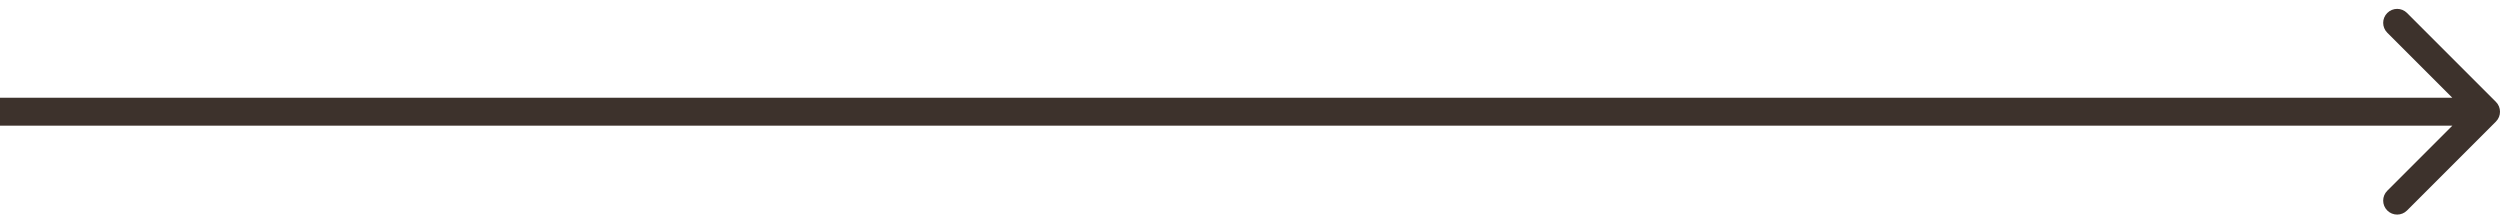 <?xml version="1.0" encoding="UTF-8"?> <svg xmlns="http://www.w3.org/2000/svg" width="179" height="16" viewBox="0 0 179 16" fill="none"><path d="M178.707 8.707C179.098 8.317 179.098 7.683 178.707 7.293L172.343 0.929C171.953 0.538 171.319 0.538 170.929 0.929C170.538 1.319 170.538 1.953 170.929 2.343L176.586 8L170.929 13.657C170.538 14.047 170.538 14.681 170.929 15.071C171.319 15.462 171.953 15.462 172.343 15.071L178.707 8.707ZM0 8V9H178V8V7H0V8Z" fill="#3D322C"></path></svg> 